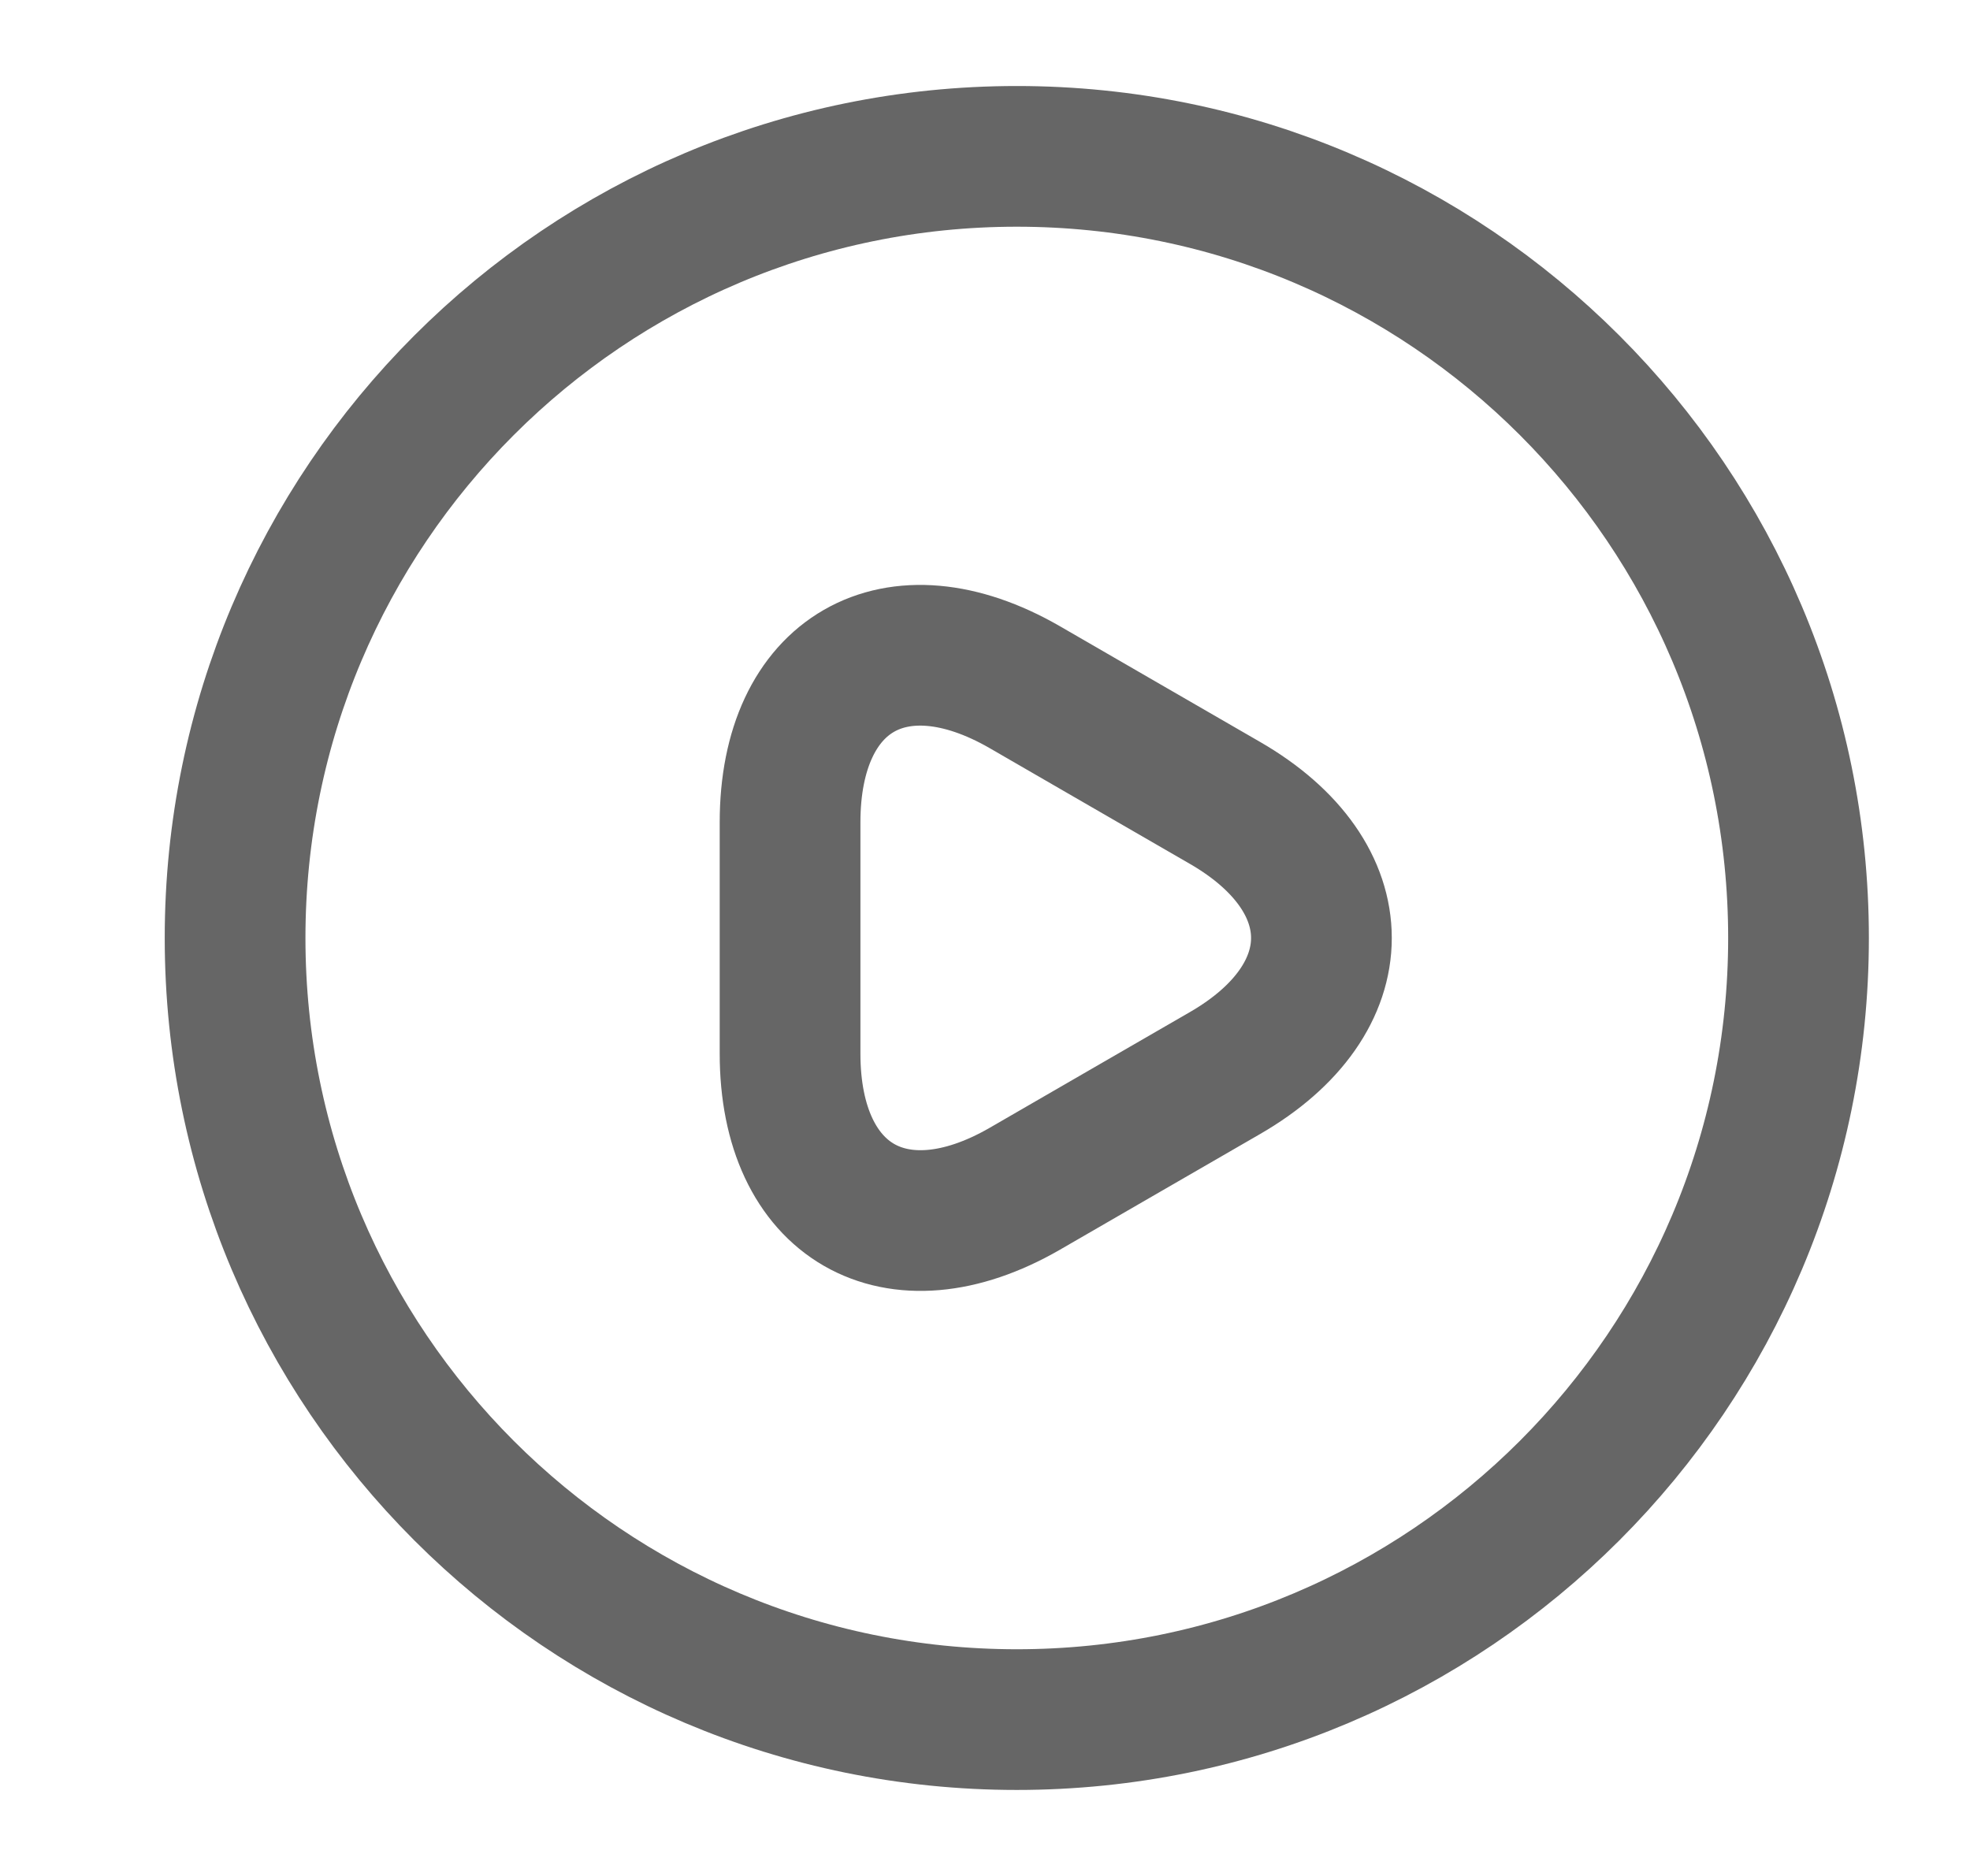 <svg xmlns="http://www.w3.org/2000/svg" width="21" height="20" viewBox="0 0 21 20" fill="none"><path d="M8.422 10V8.767C8.422 7.175 9.547 6.533 10.922 7.325L11.989 7.942L13.055 8.558C14.43 9.35 14.43 10.65 13.055 11.442L11.989 12.058L10.922 12.675C9.547 13.467 8.422 12.817 8.422 11.233V10Z" stroke="#666666" stroke-width="1.5" stroke-miterlimit="10" stroke-linecap="round" stroke-linejoin="round"></path><path d="M10.839 18.333C15.442 18.333 19.172 14.602 19.172 10C19.172 5.397 15.442 1.667 10.839 1.667C6.237 1.667 2.506 5.397 2.506 10C2.506 14.602 6.237 18.333 10.839 18.333Z" stroke="#666666" stroke-width="1.5" stroke-linecap="round" stroke-linejoin="round"></path></svg>